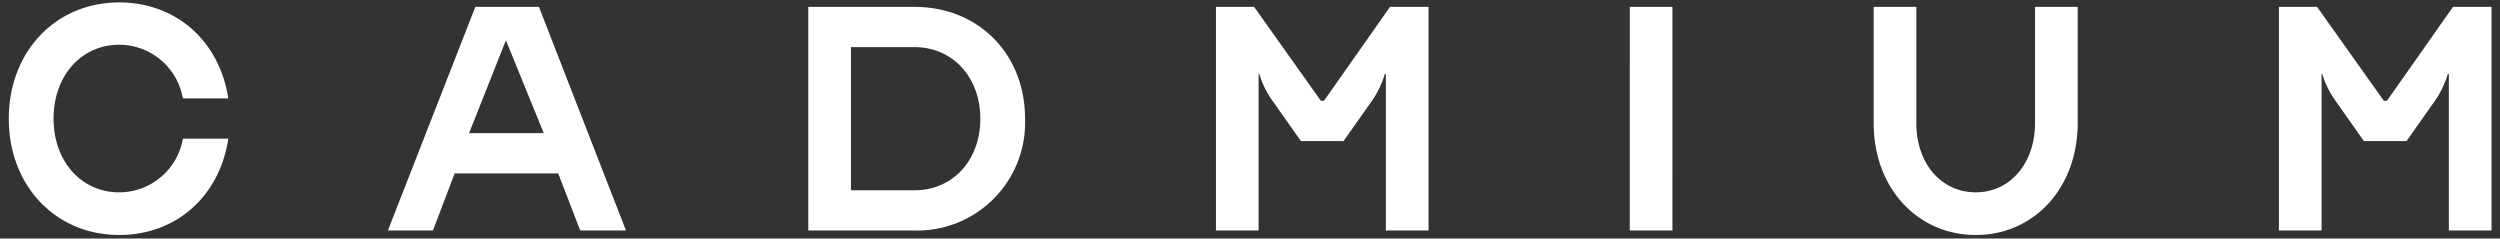 <svg xmlns="http://www.w3.org/2000/svg" width="283" height="27" viewBox="0 0 283 27"><rect x="0" y="0" width="283" height="27" fill="#333333" stroke="none"/><g transform="translate(-818 -870)"><rect width="283" height="27" transform="translate(818 870)" fill="none"></rect><g transform="translate(819 870.275)"><g transform="translate(0 0)"><path d="M6.064,12.77c6.5,0,11.371-4.44,12.344-10.9H13.267a7.326,7.326,0,0,1-7.2,6.075C1.74,7.942-1.375,4.4-1.375-.392c0-4.83,3.115-8.373,7.438-8.373a7.324,7.324,0,0,1,7.2,6.075h5.141c-.973-6.427-5.84-10.864-12.344-10.864-7.2,0-12.5,5.568-12.5,13.162s5.3,13.162,12.5,13.162m30.414-.507h5.1L44.032,5.8H55.753l2.492,6.463h5.18L53.572-13.049h-7.2Zm9.19-11.02L49.834-9.272,54.118,1.243Zm38.4,11.02H96.1A12.218,12.218,0,0,0,108.6-.392c0-7.361-5.3-12.657-12.5-12.657H84.064Zm4.828-4.556v-16.2H96.1c4.321,0,7.438,3.428,7.438,8.1,0,4.712-3.117,8.1-7.438,8.1Zm41.317,4.556h4.828V-5.455h.08a10.229,10.229,0,0,0,1.361,2.843l3.35,4.75h4.828l3.348-4.75a10.815,10.815,0,0,0,1.325-2.843h.117V12.263h4.83V-13.049h-4.362L142.437-2.418h-.35l-7.555-10.631h-4.323Zm46.846,0h4.828V-13.049h-4.828Zm39.175.507c6.621,0,11.529-5.374,11.529-12.657V-13.049h-4.83V.113c0,4.556-2.843,7.829-6.7,7.829-3.933,0-6.735-3.273-6.735-7.829V-13.049h-4.83V.113c0,7.283,4.908,12.657,11.565,12.657m34.308-.507h4.83V-5.455h.078a10.2,10.2,0,0,0,1.363,2.843l3.348,4.75h4.828l3.35-4.75a10.847,10.847,0,0,0,1.323-2.843h.117V12.263h4.83V-13.049h-4.362L262.766-2.418h-.35l-7.555-10.631h-4.323Z" transform="translate(6.436 13.554)" fill="#fff"></path></g></g></g></svg>